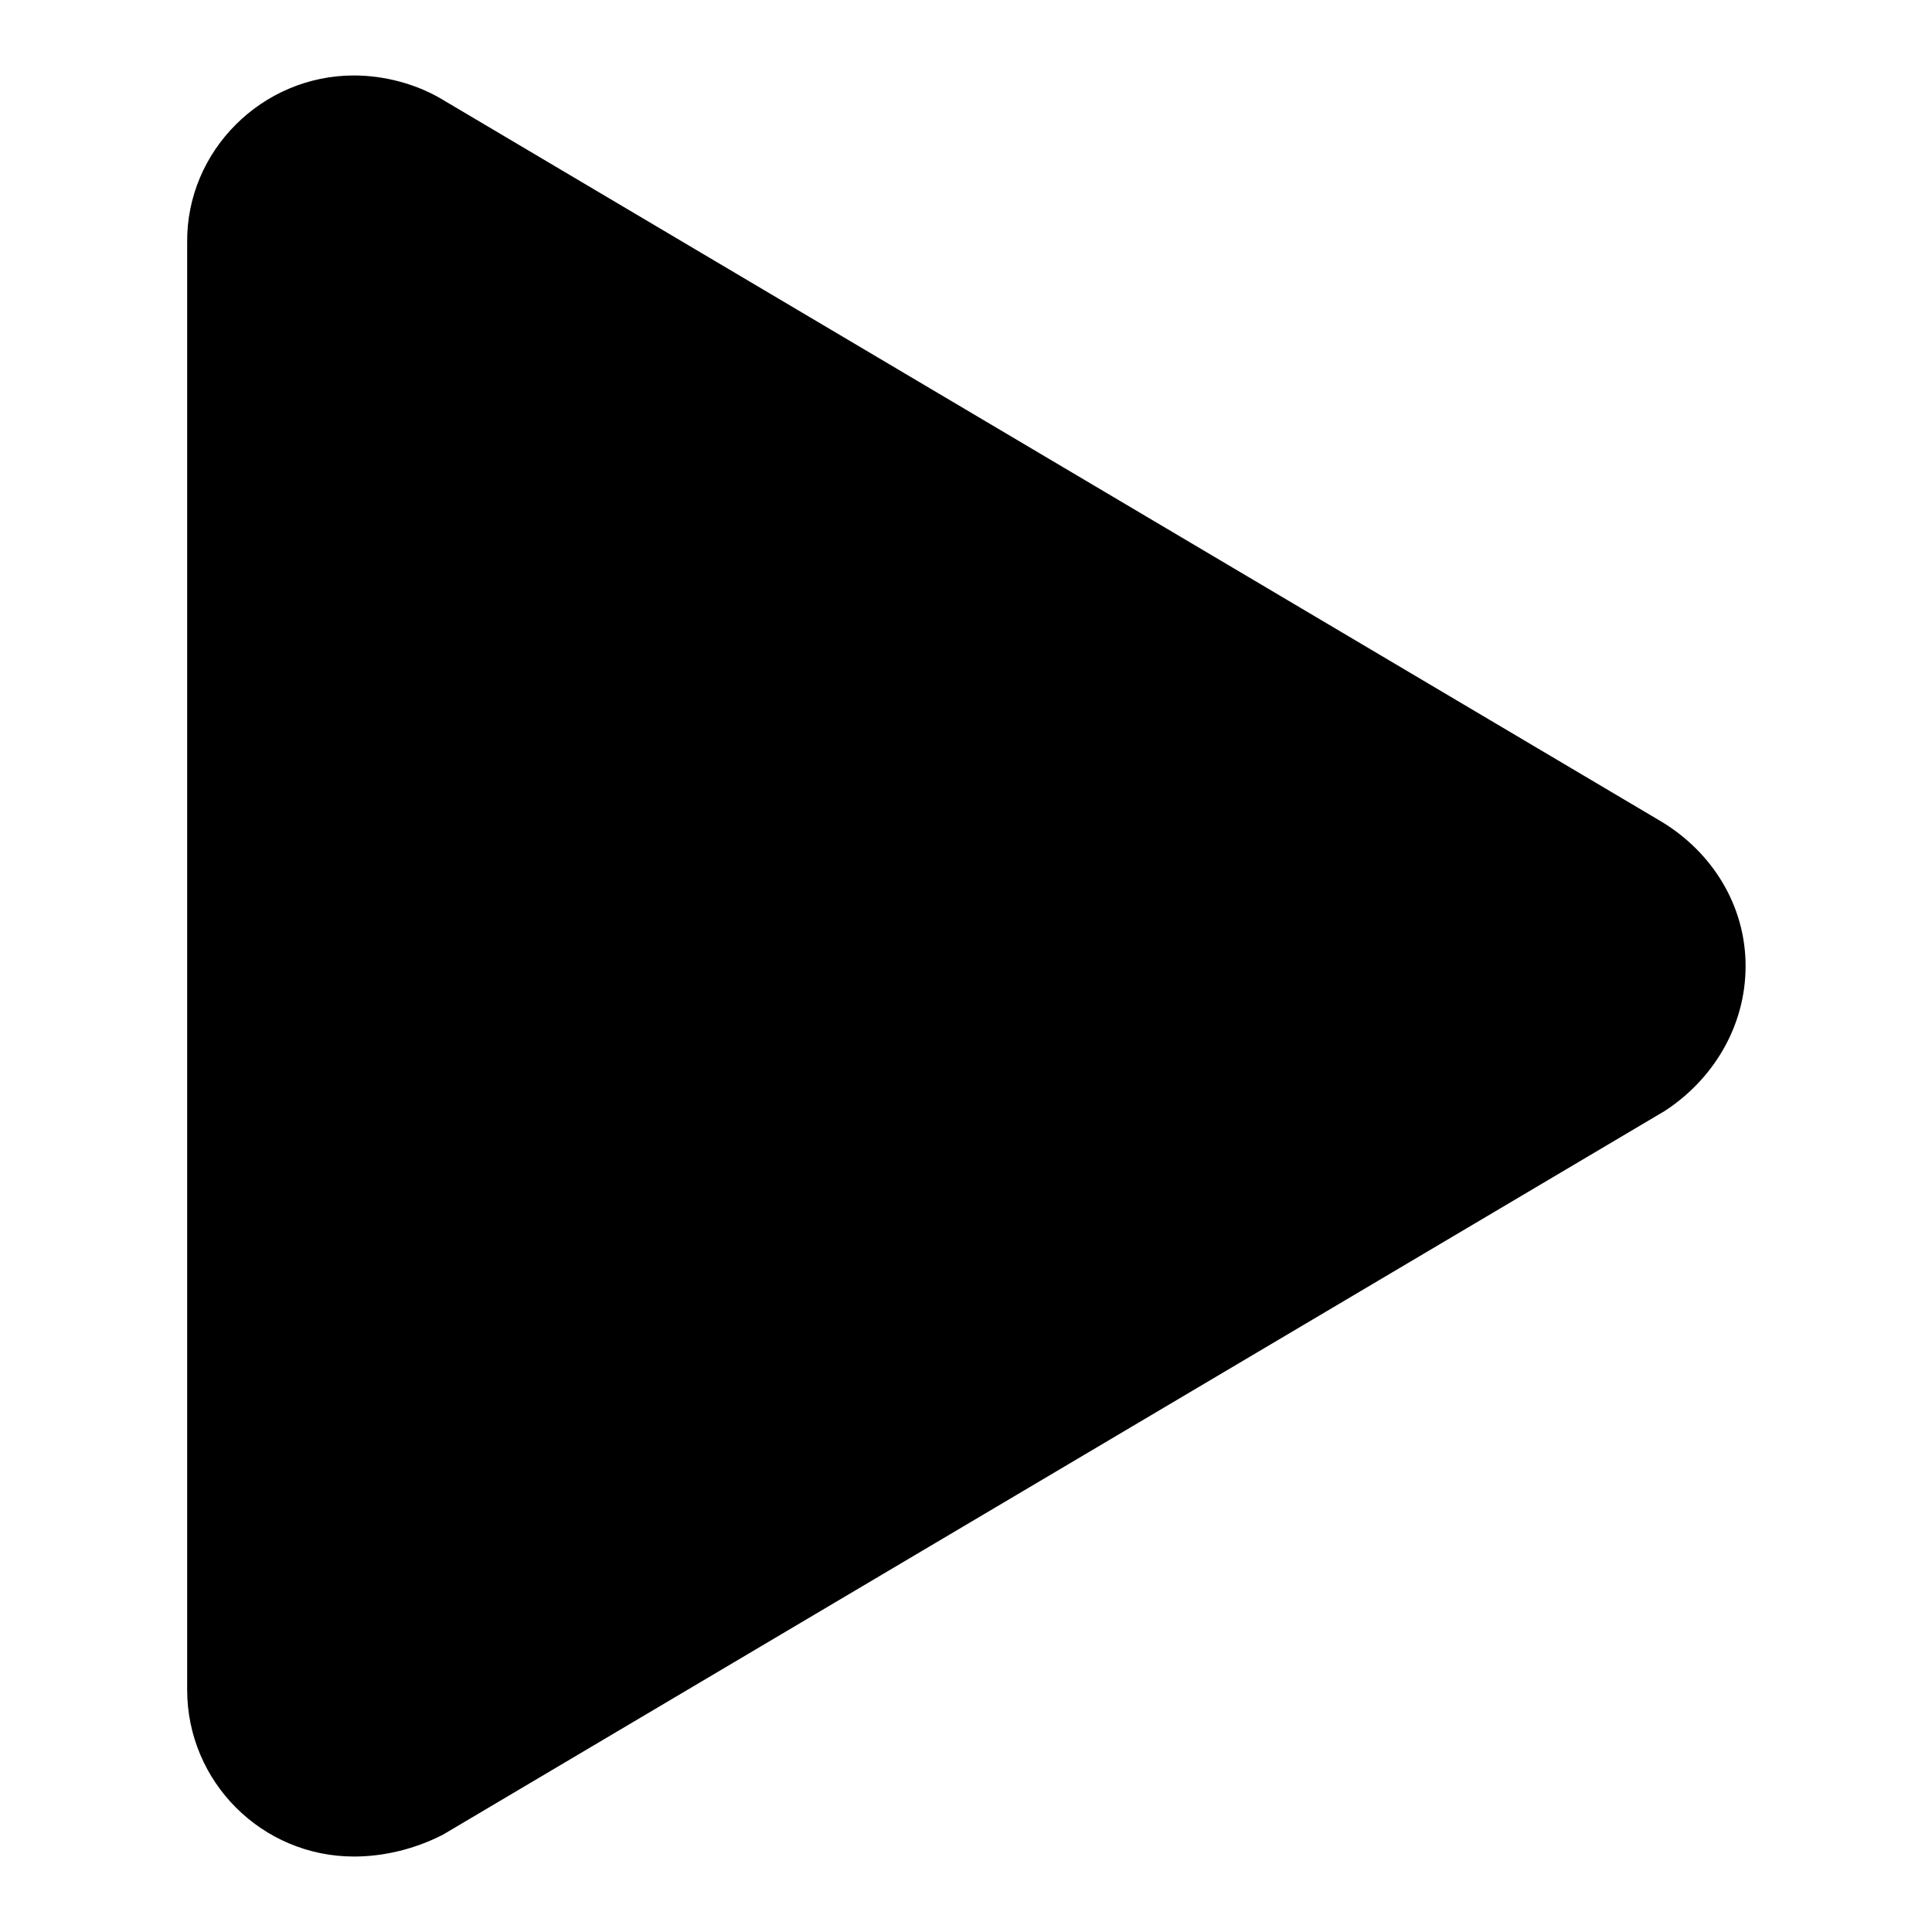 <?xml version="1.0" encoding="utf-8"?>
<!-- Svg Vector Icons : http://www.onlinewebfonts.com/icon -->
<!DOCTYPE svg PUBLIC "-//W3C//DTD SVG 1.1//EN" "http://www.w3.org/Graphics/SVG/1.1/DTD/svg11.dtd">
<svg version="1.1" xmlns="http://www.w3.org/2000/svg" xmlns:xlink="http://www.w3.org/1999/xlink" x="0px" y="0px" viewBox="0 0 256 256" enable-background="new 0 0 256 256" xml:space="preserve">
<g><g><path fill="#000000" d="M231.3,128c0,8.1-4.4,15.1-10.7,19.2l0,0L58.7,243.1l0,0l0,0l0,0c-3.7,1.9-7.8,2.9-11.8,2.9c-12.2,0-22.1-9.9-22.1-22.1l0,0V32.1l0,0C24.7,20,34.7,10,46.9,10c4,0,8.1,1.1,11.4,3l0,0l0,0l0,0l161.9,95.9l0,0C226.8,112.9,231.3,119.9,231.3,128z"/></g></g>
</svg>